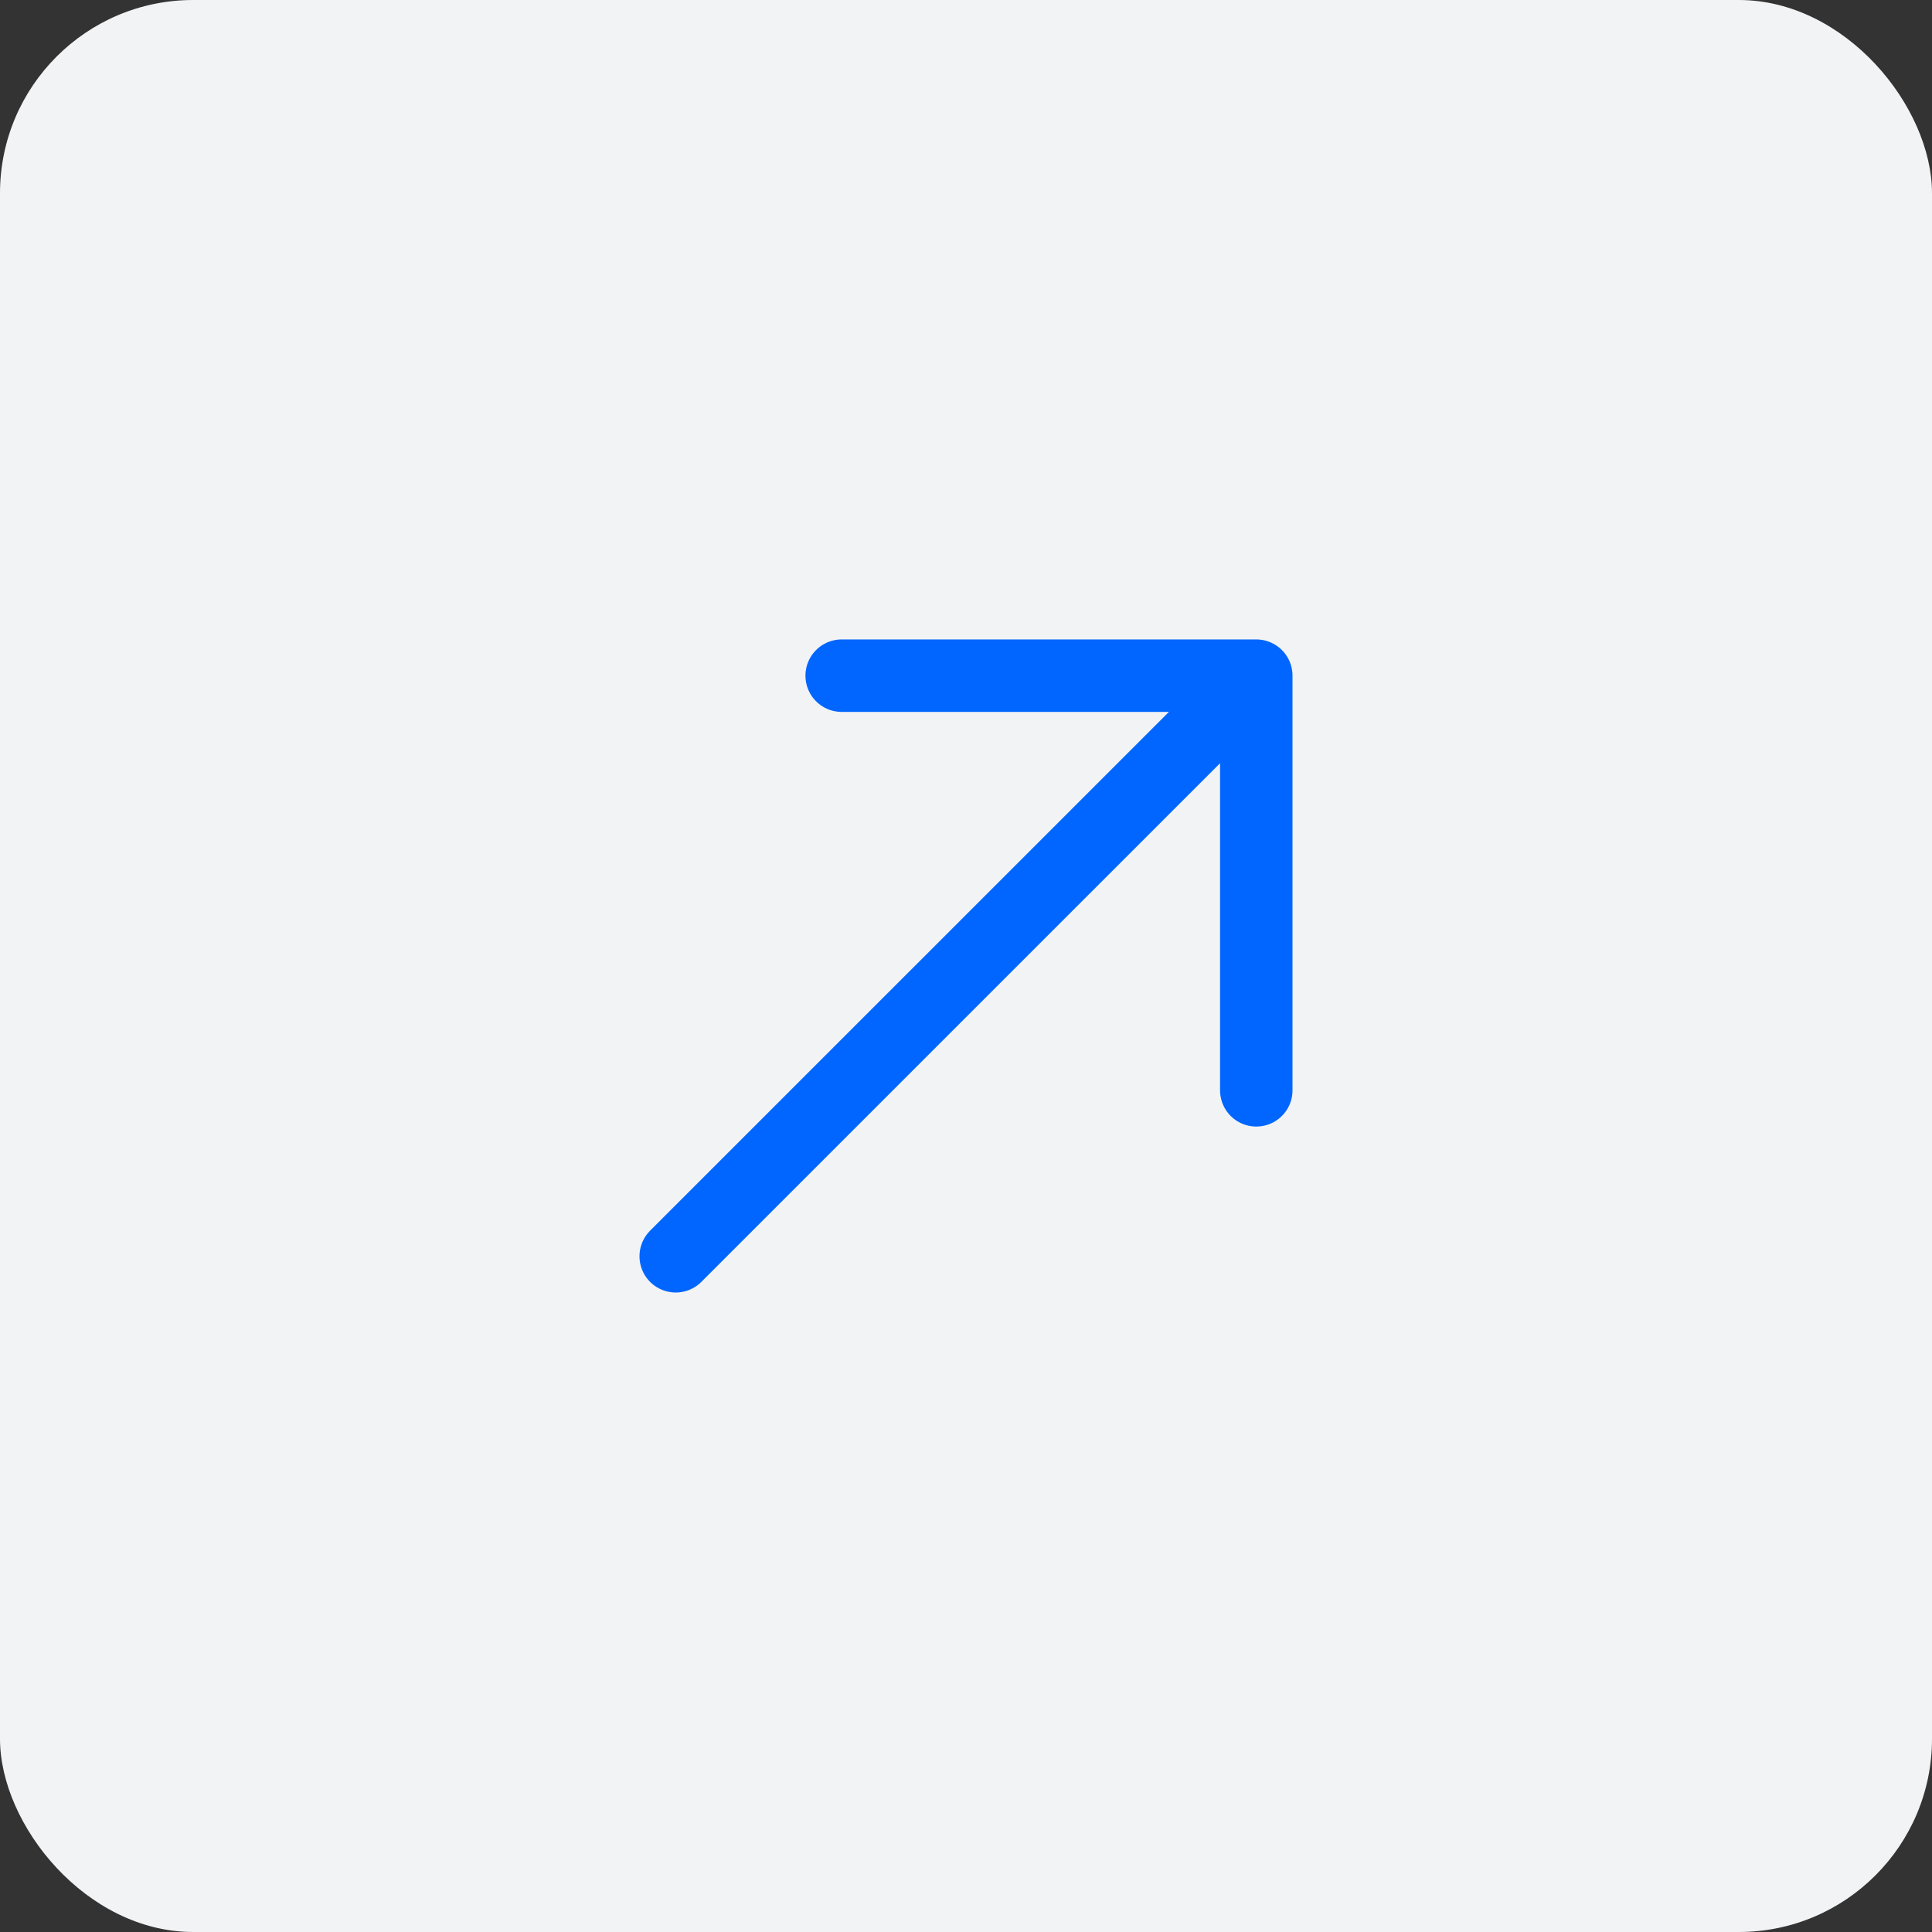 <svg width="40" height="40" viewBox="0 0 40 40" fill="none" xmlns="http://www.w3.org/2000/svg">
<rect x="0" y="0" width="40" height="40" fill="#333333" stroke="none"/>
<rect width="40" height="40" rx="4" fill="#F2F3F5"/>
<path d="M17.426 13.989L26.01 13.989L26.01 22.574" stroke="#0066FF" stroke-width="1.5" stroke-miterlimit="10" stroke-linecap="round" stroke-linejoin="round"/>
<path d="M13.99 26.01L25.891 14.11" stroke="#0066FF" stroke-width="1.5" stroke-miterlimit="10" stroke-linecap="round" stroke-linejoin="round"/>
</svg>
